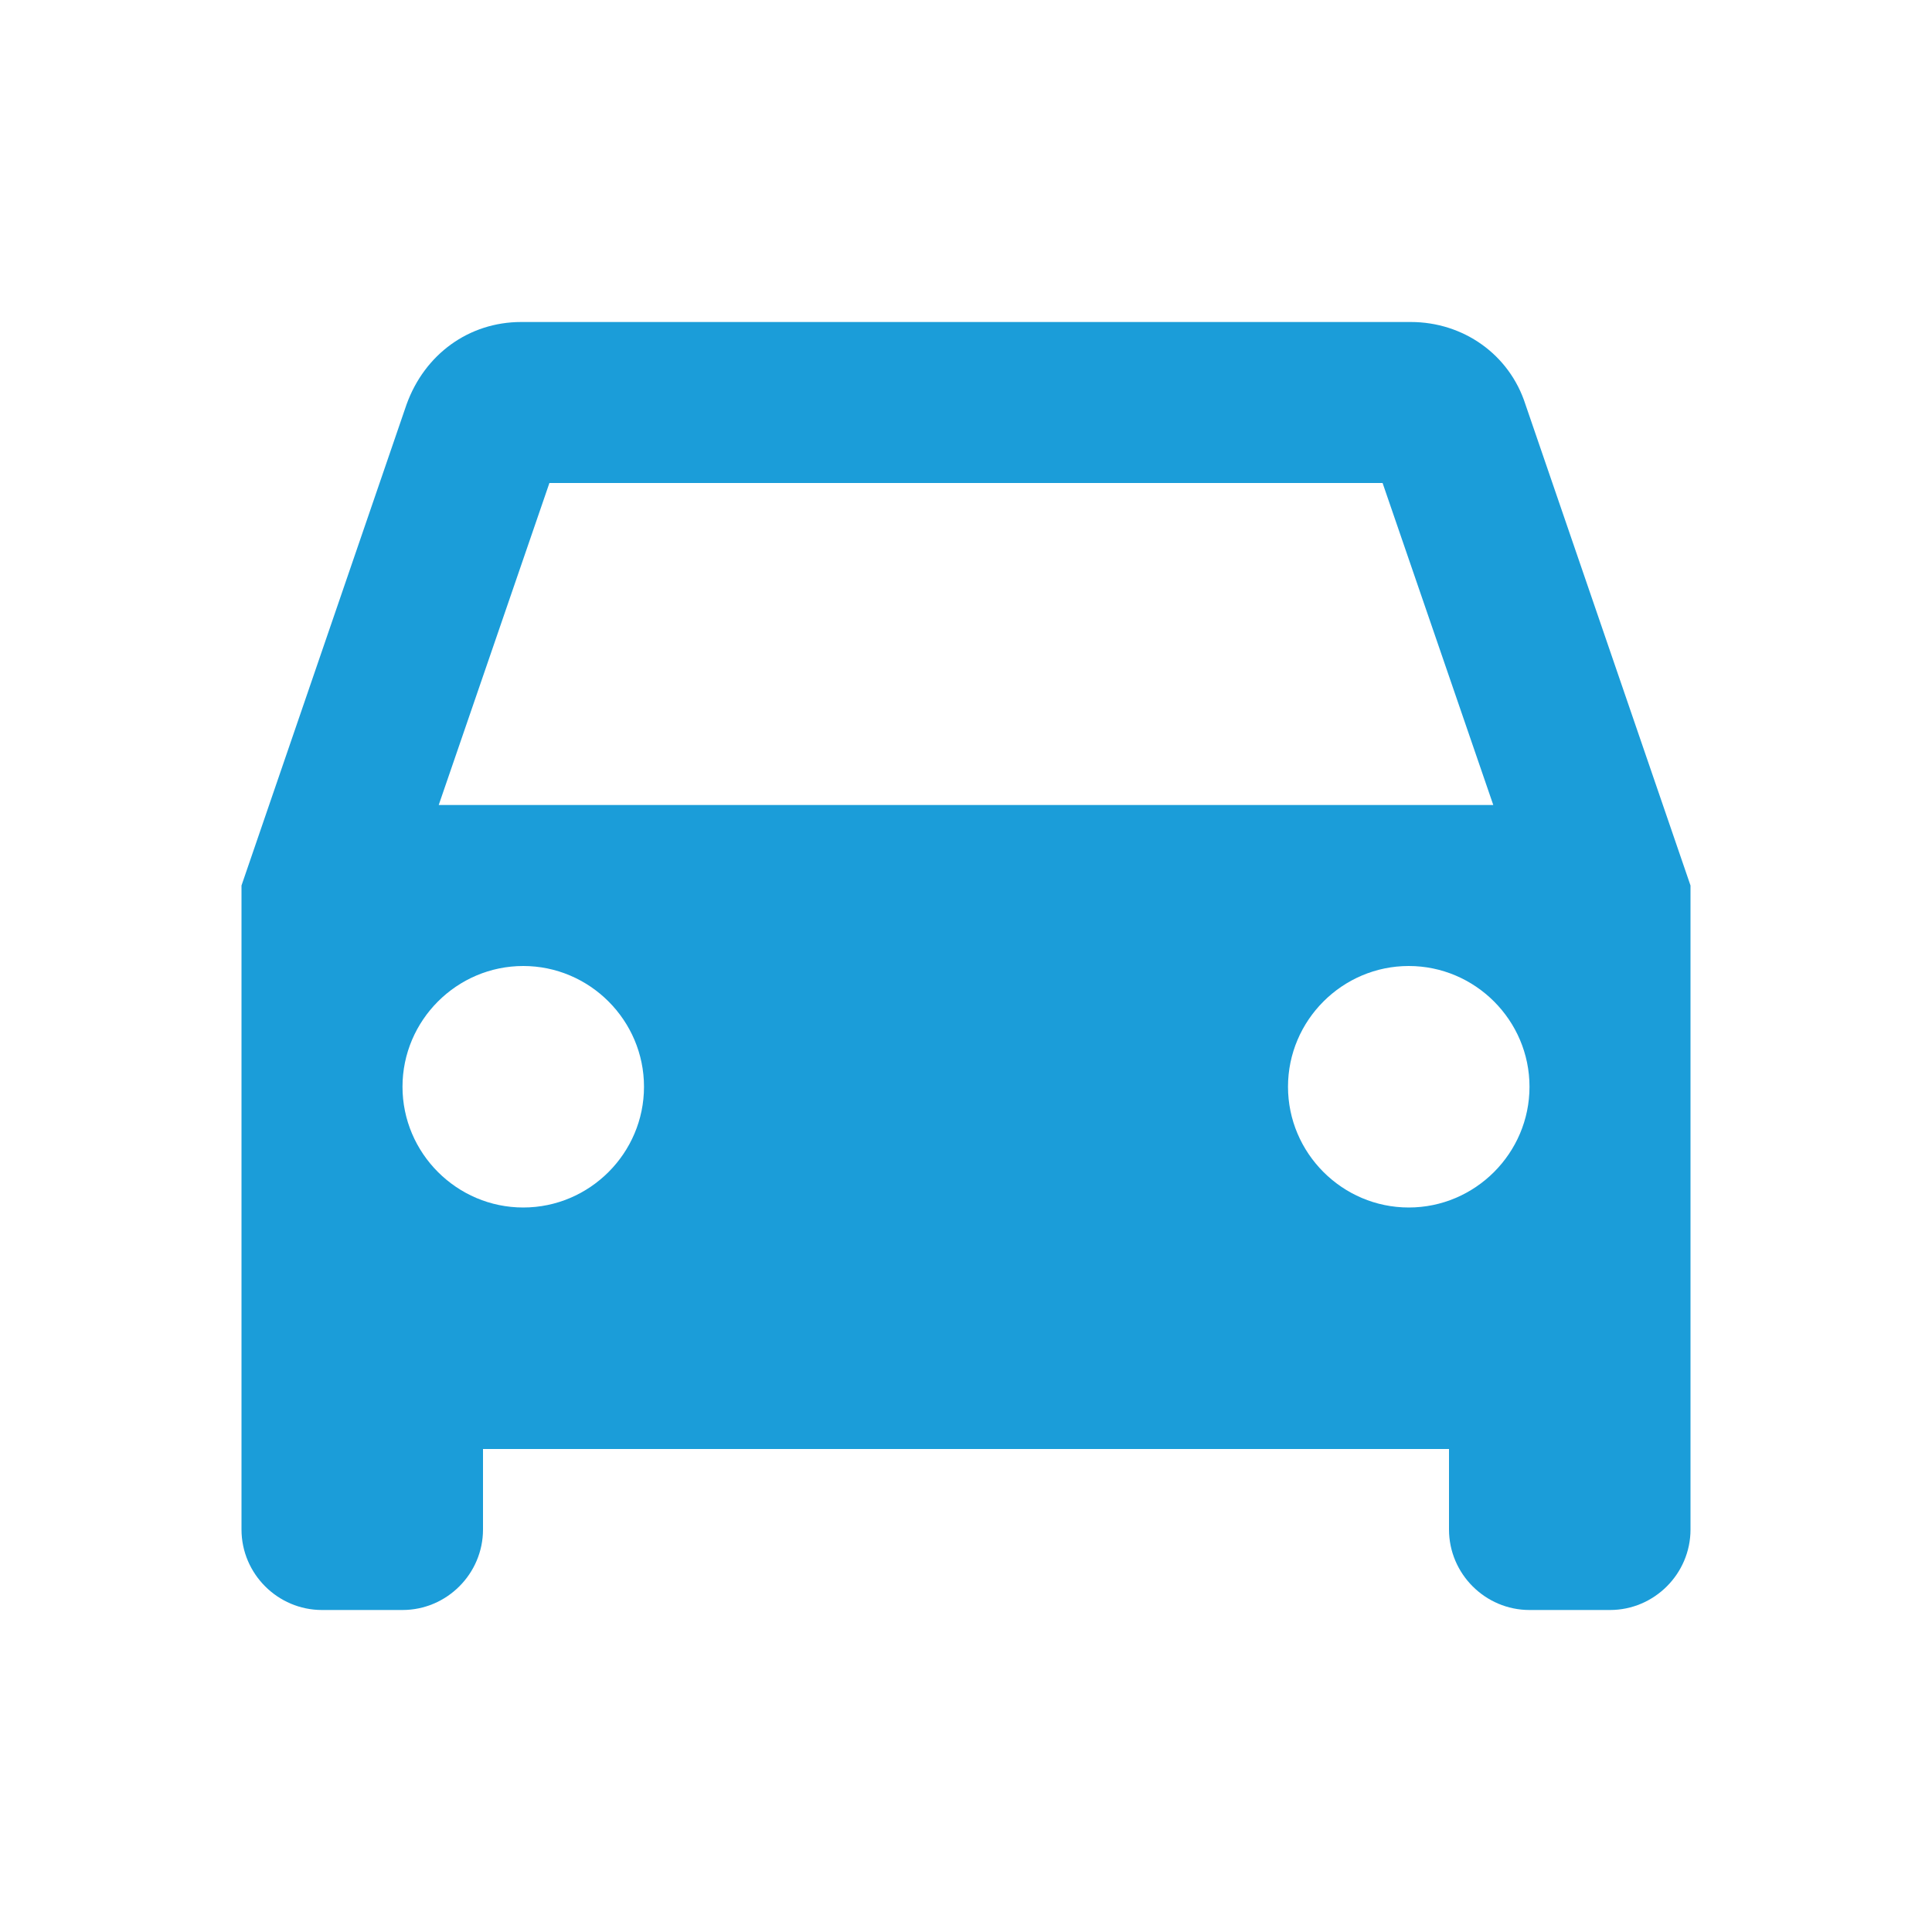 <?xml version="1.0" encoding="utf-8"?>
<!-- Generator: Adobe Illustrator 26.2.1, SVG Export Plug-In . SVG Version: 6.00 Build 0)  -->
<svg version="1.1" id="Ebene_1" xmlns="http://www.w3.org/2000/svg" xmlns:xlink="http://www.w3.org/1999/xlink" x="0px" y="0px"
	 viewBox="0 0 96 96" style="enable-background:new 0 0 96 96;" xml:space="preserve">
<style type="text/css">
	.st0{fill:#1B9DD9;}
</style>
<path class="st0" d="M75.8,20.1C75,17.6,72.7,16,70.1,16H25.9c-2.6,0-4.8,1.6-5.7,4.1L12,44v32c0,2.2,1.8,4,4,4h4c2.2,0,4-1.8,4-4
	v-4h48v4c0,2.2,1.8,4,4,4h4c2.2,0,4-1.8,4-4V44L75.8,20.1z M27.3,24h41.4l5.5,16H21.8L27.3,24z M26,60c-3.3,0-6-2.7-6-6s2.7-6,6-6
	s6,2.7,6,6S29.3,60,26,60z M70,60c-3.3,0-6-2.7-6-6s2.7-6,6-6s6,2.7,6,6S73.3,60,70,60z"/>
</svg>
